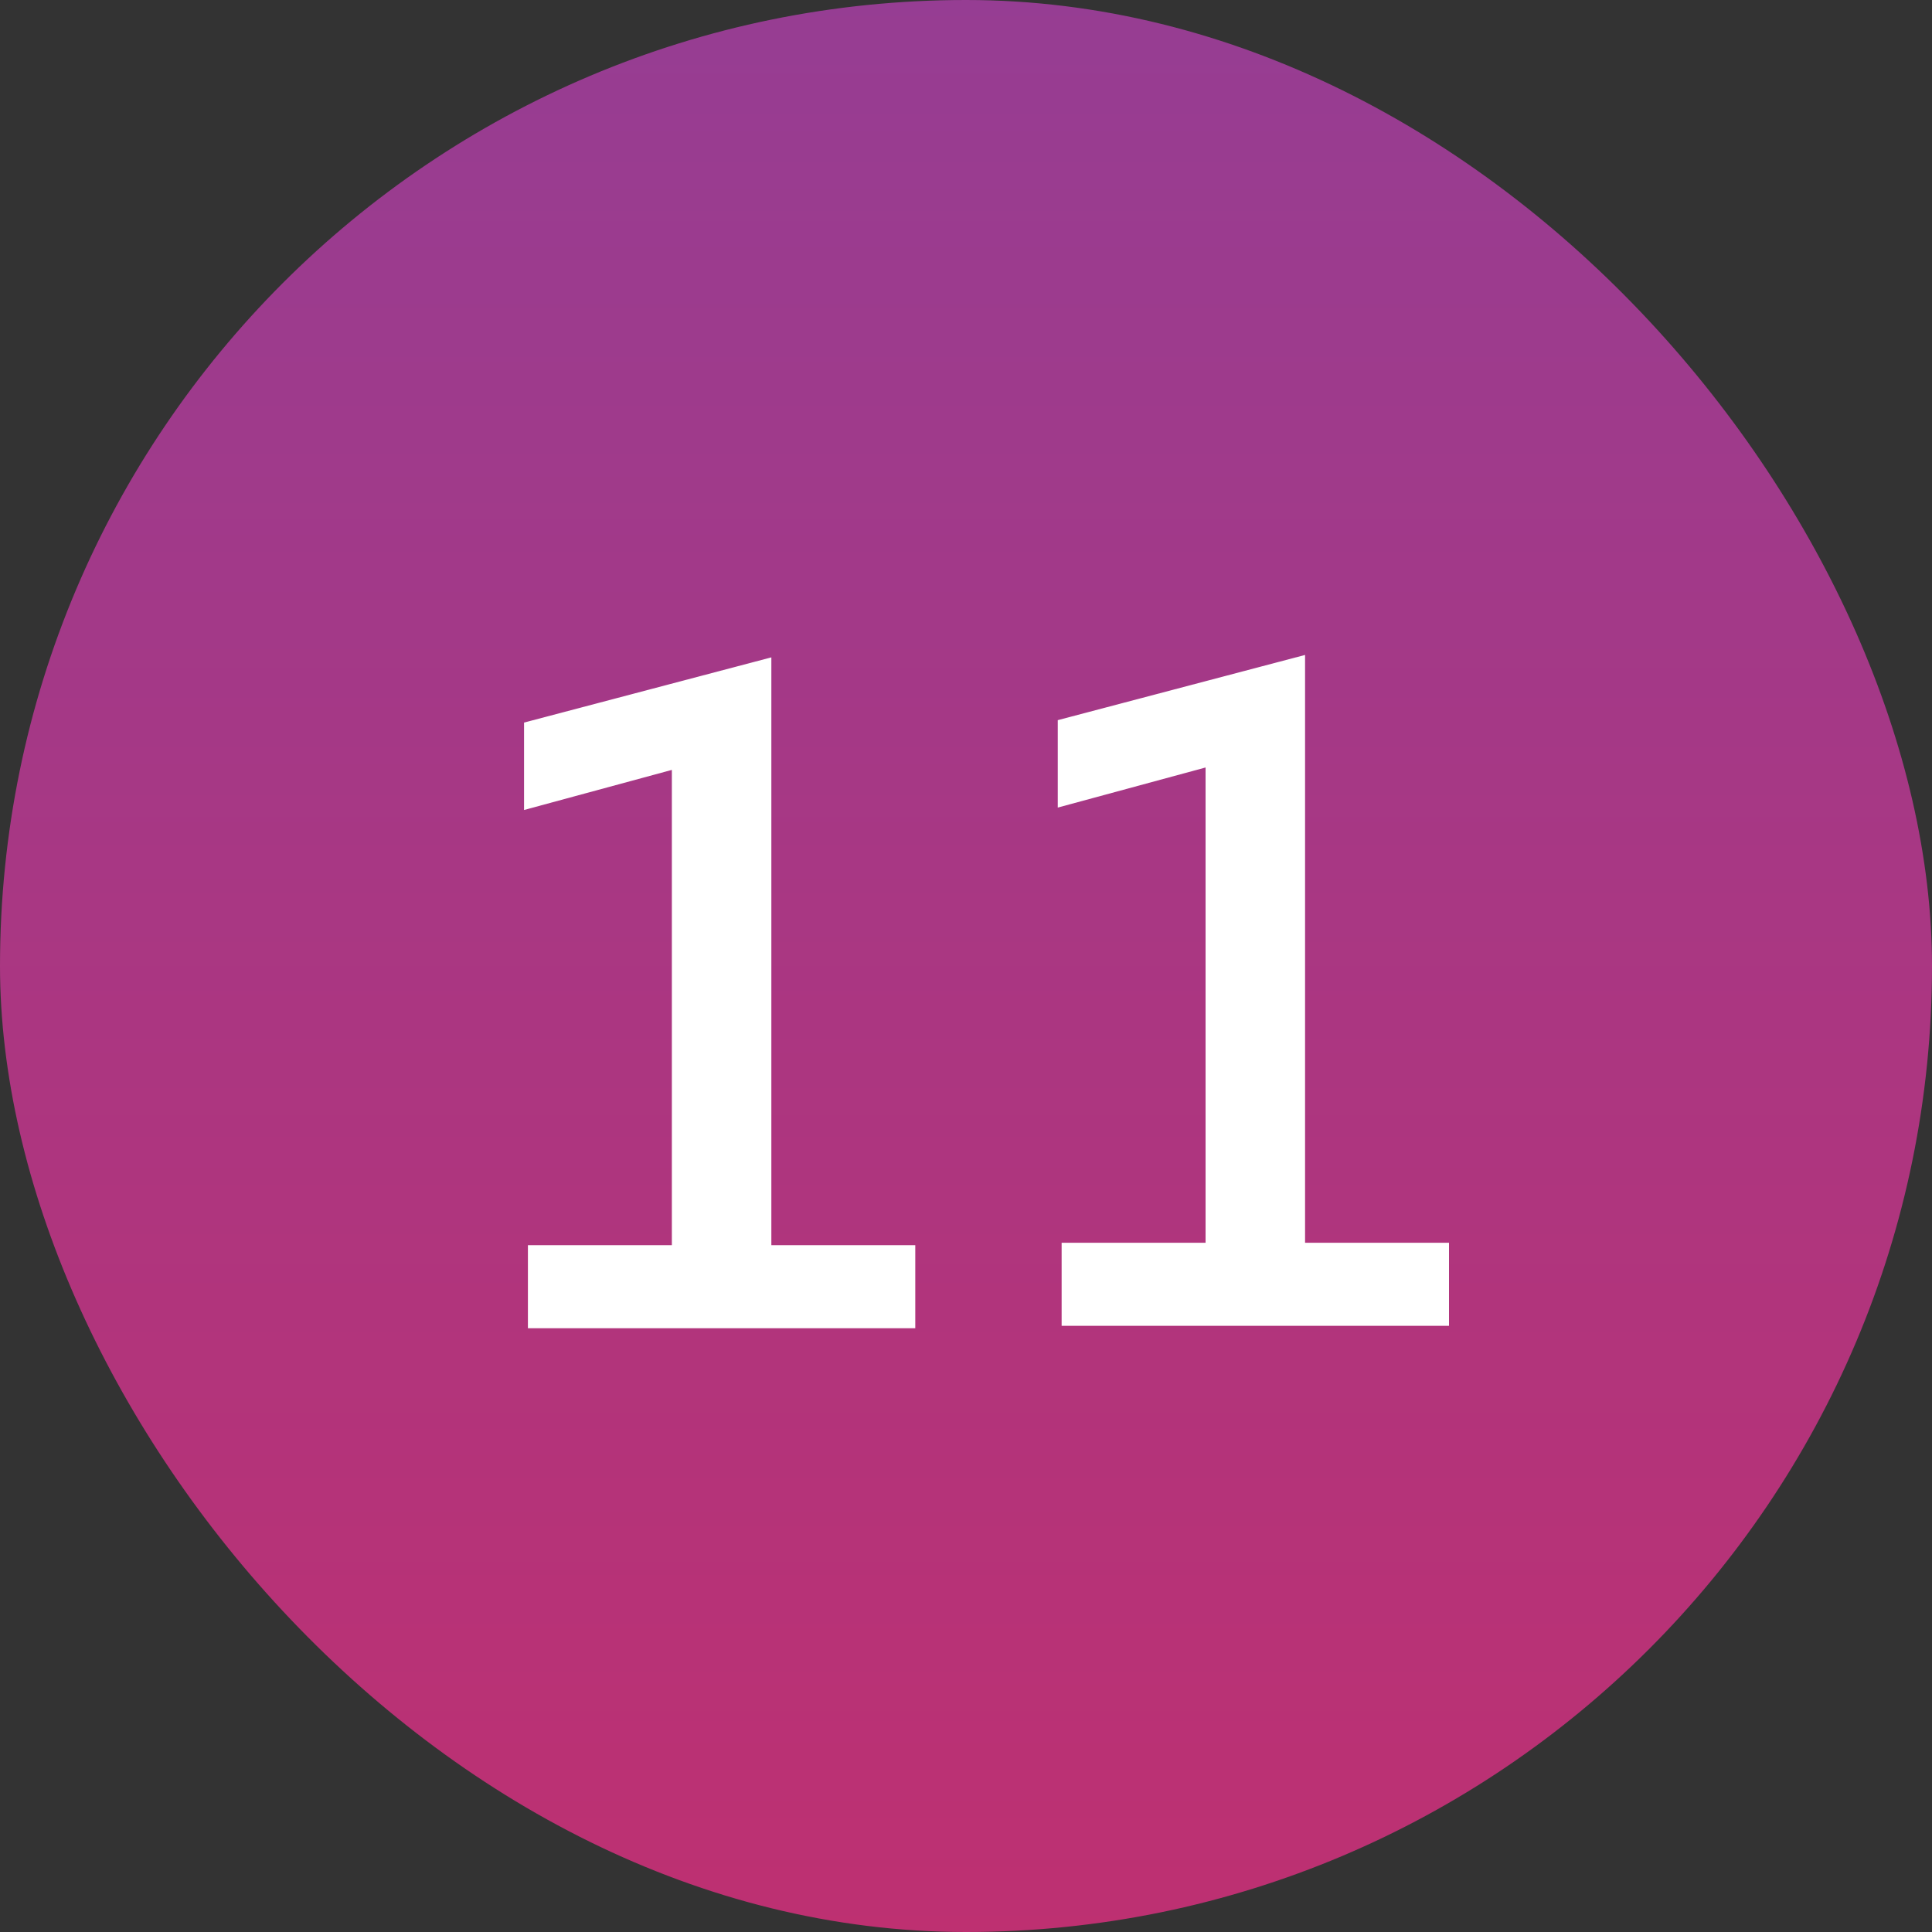 <?xml version="1.0"?>
<svg width="40" height="40" xmlns="http://www.w3.org/2000/svg" xmlns:svg="http://www.w3.org/2000/svg">
 <rect width="100%" height="100%" fill="#333333" stroke="none"/>
 <defs>
  <linearGradient id="paint0_linear_16263_128875" x1="0.48" x2="0.48" y1="-0.15" y2="1.15">
   <stop stop-color="#903F98"/>
   <stop offset="1" stop-color="#C42E6C"/>
  </linearGradient>
 </defs>
 <g class="layer">
  <title>Layer 1</title>
  <rect fill="url(#paint0_linear_16263_128875)" height="40" id="svg_1" rx="20" width="40"/>
  <path d="m18.95,27.5l-8.02,0l0,-1.72l2.98,0l0,-9.84l-3.06,0.83l0,-1.81l5.12,-1.35l0,12.17l2.98,0l0,1.72z" fill="#fff" id="svg_2"/>
  <path d="m30,27.45l-8.02,0l0,-1.72l2.98,0l0,-9.84l-3.06,0.83l0,-1.81l5.12,-1.35l0,12.17l2.98,0l0,1.72z" fill="#fff" id="svg_3"/>
 </g>
</svg>